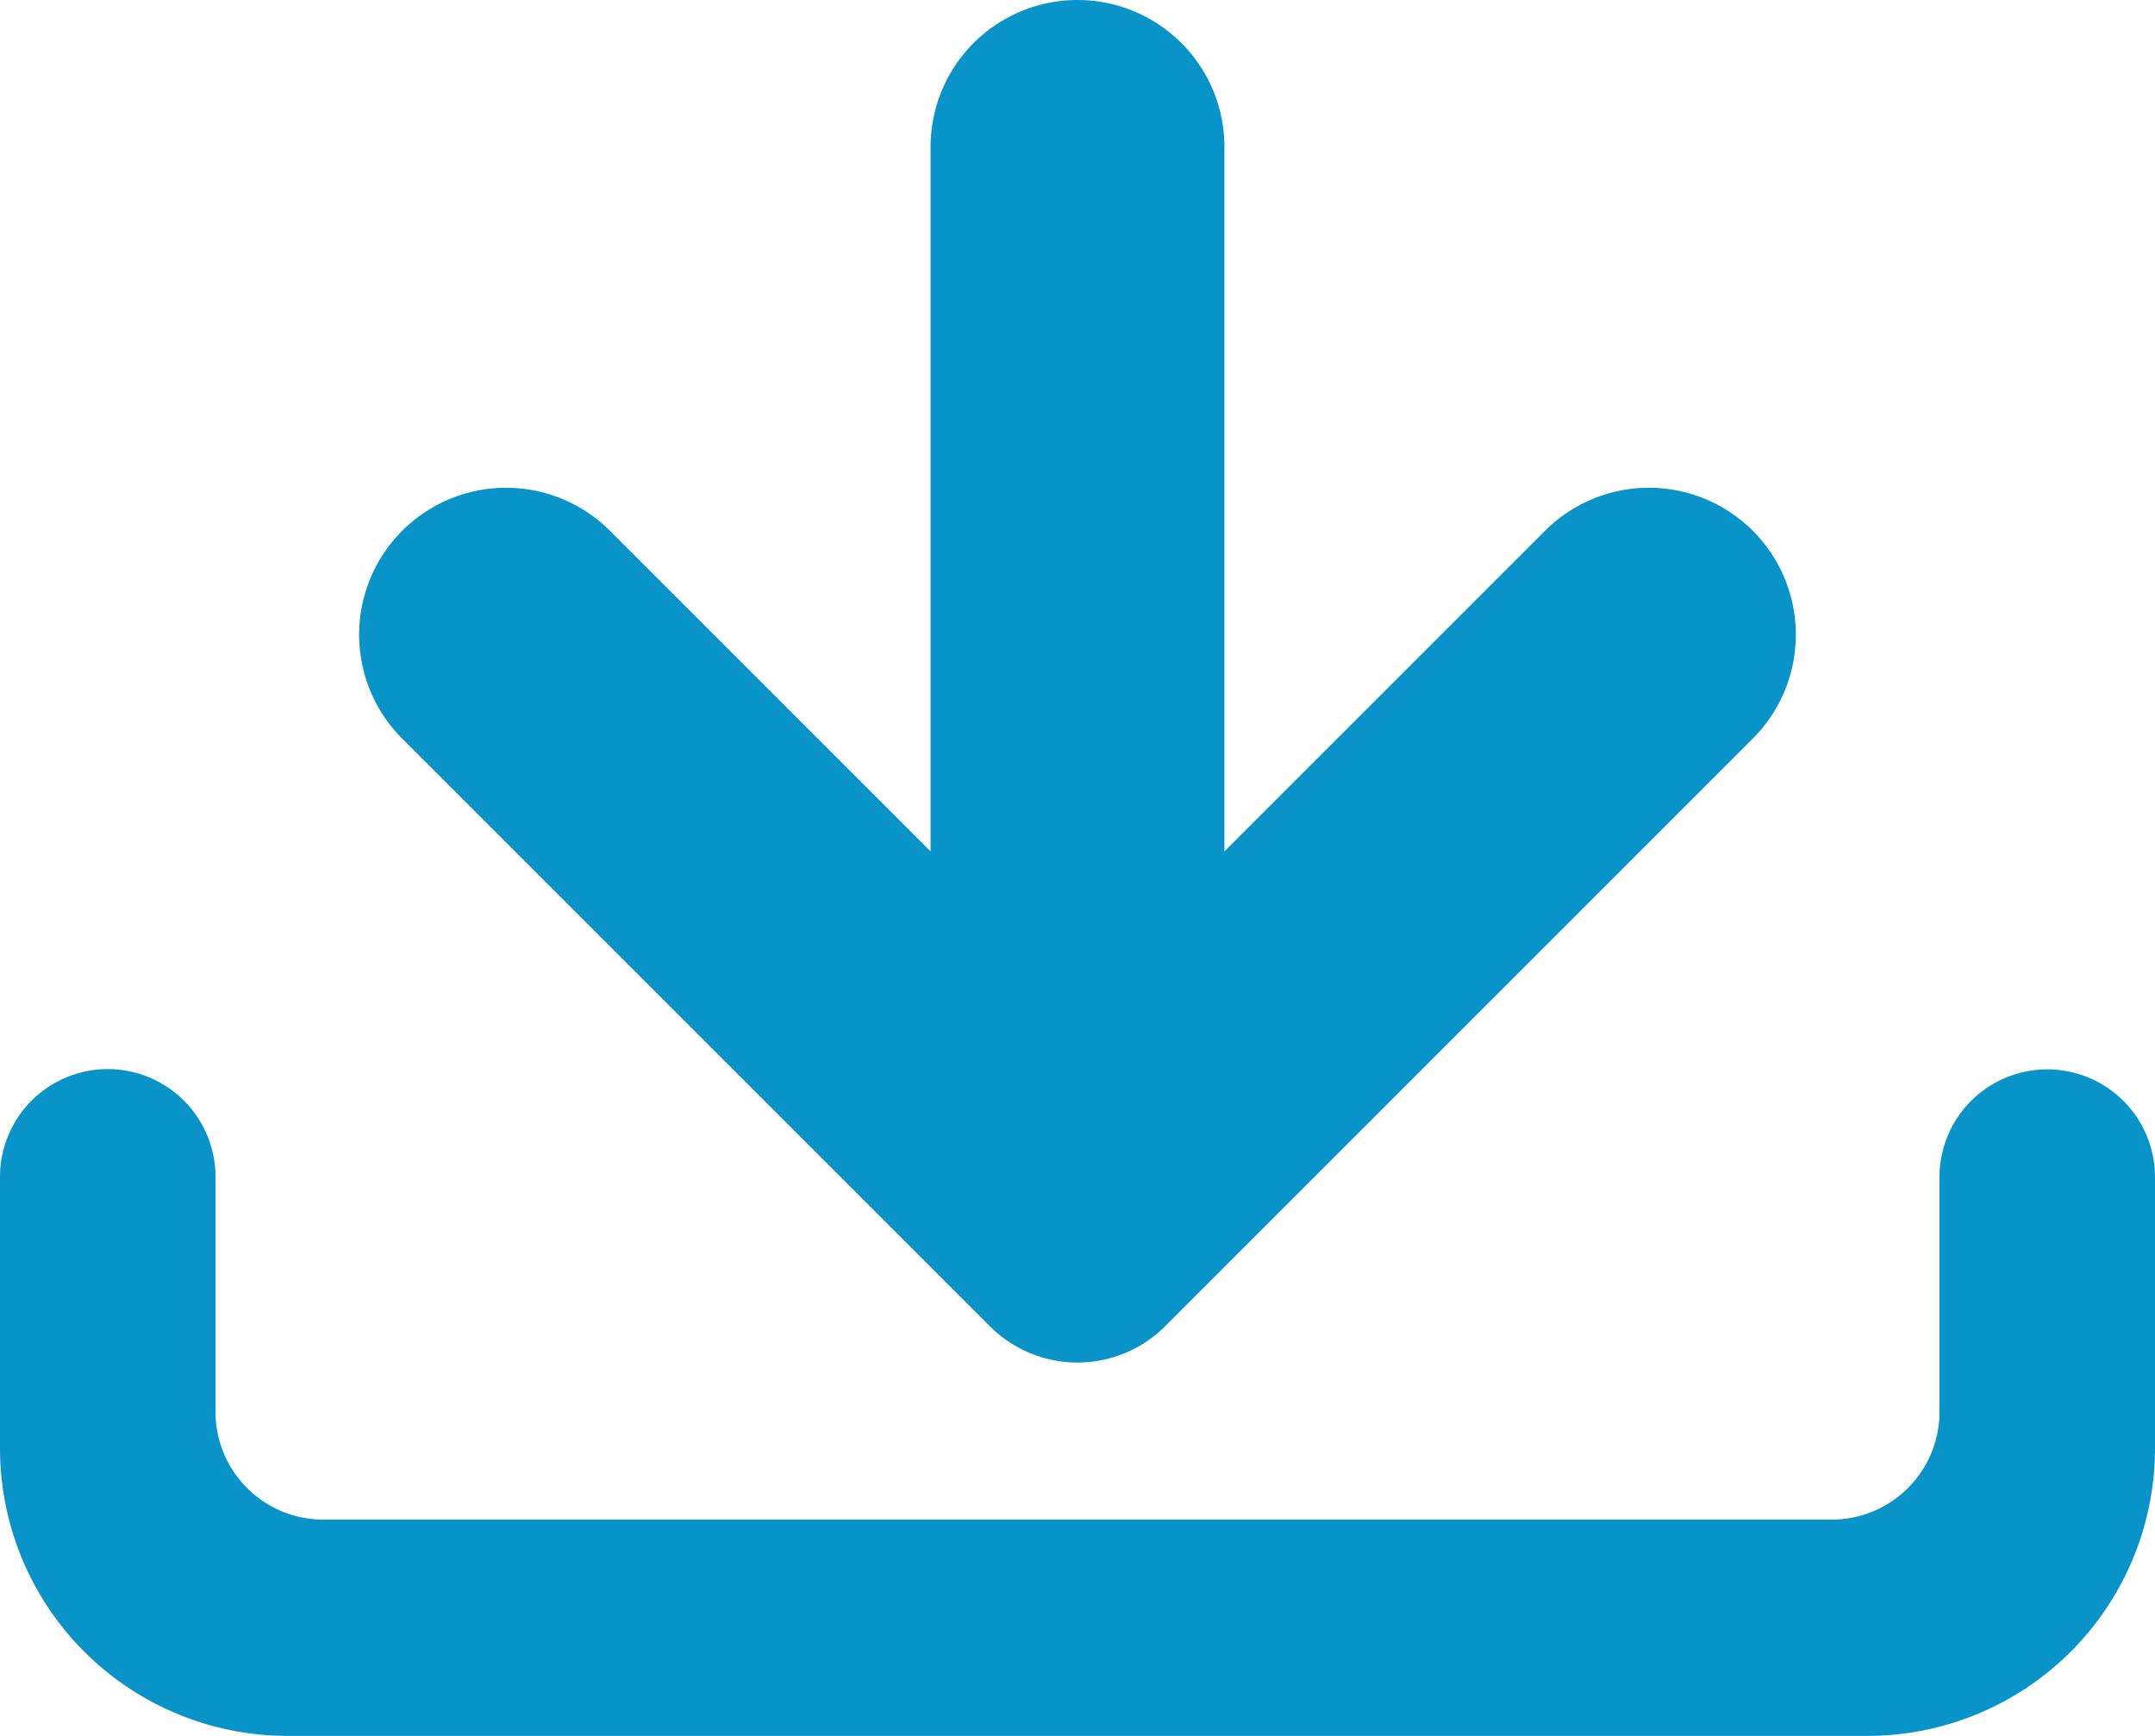 <svg xmlns="http://www.w3.org/2000/svg" width="40" height="32.227" viewBox="0 0 40 32.227"><defs><style>.a{fill:#0893c9;}</style></defs><g transform="translate(-200 -258.297)"><path class="a" d="M236,558.043V562.4a2,2,0,0,1-2,2H206a2,2,0,0,1-2-2v-4.362a2,2,0,0,0-2-2h0a2,2,0,0,0-2,2v5.038a5.339,5.339,0,0,0,5.339,5.339h29.322A5.339,5.339,0,0,0,240,563.081v-5.038a2,2,0,0,0-2-2h0A2,2,0,0,0,236,558.043Z" transform="translate(0 -277.896)"/><g transform="translate(206.667 258.297)"><path class="a" d="M464.547,277.053h-5.454V261.024a2.727,2.727,0,0,1,2.727-2.727h0a2.727,2.727,0,0,1,2.727,2.727Z" transform="translate(-448.487 -258.297)"/><path class="a" d="M325.868,394.91h0a2.727,2.727,0,0,0-3.857,0l-8.678,8.678-8.678-8.678a2.727,2.727,0,0,0-3.857,0h0a2.727,2.727,0,0,0,0,3.857l10.909,10.909a2.3,2.3,0,0,0,3.251,0l10.909-10.909A2.727,2.727,0,0,0,325.868,394.91Z" transform="translate(-300 -385.057)"/></g></g></svg>